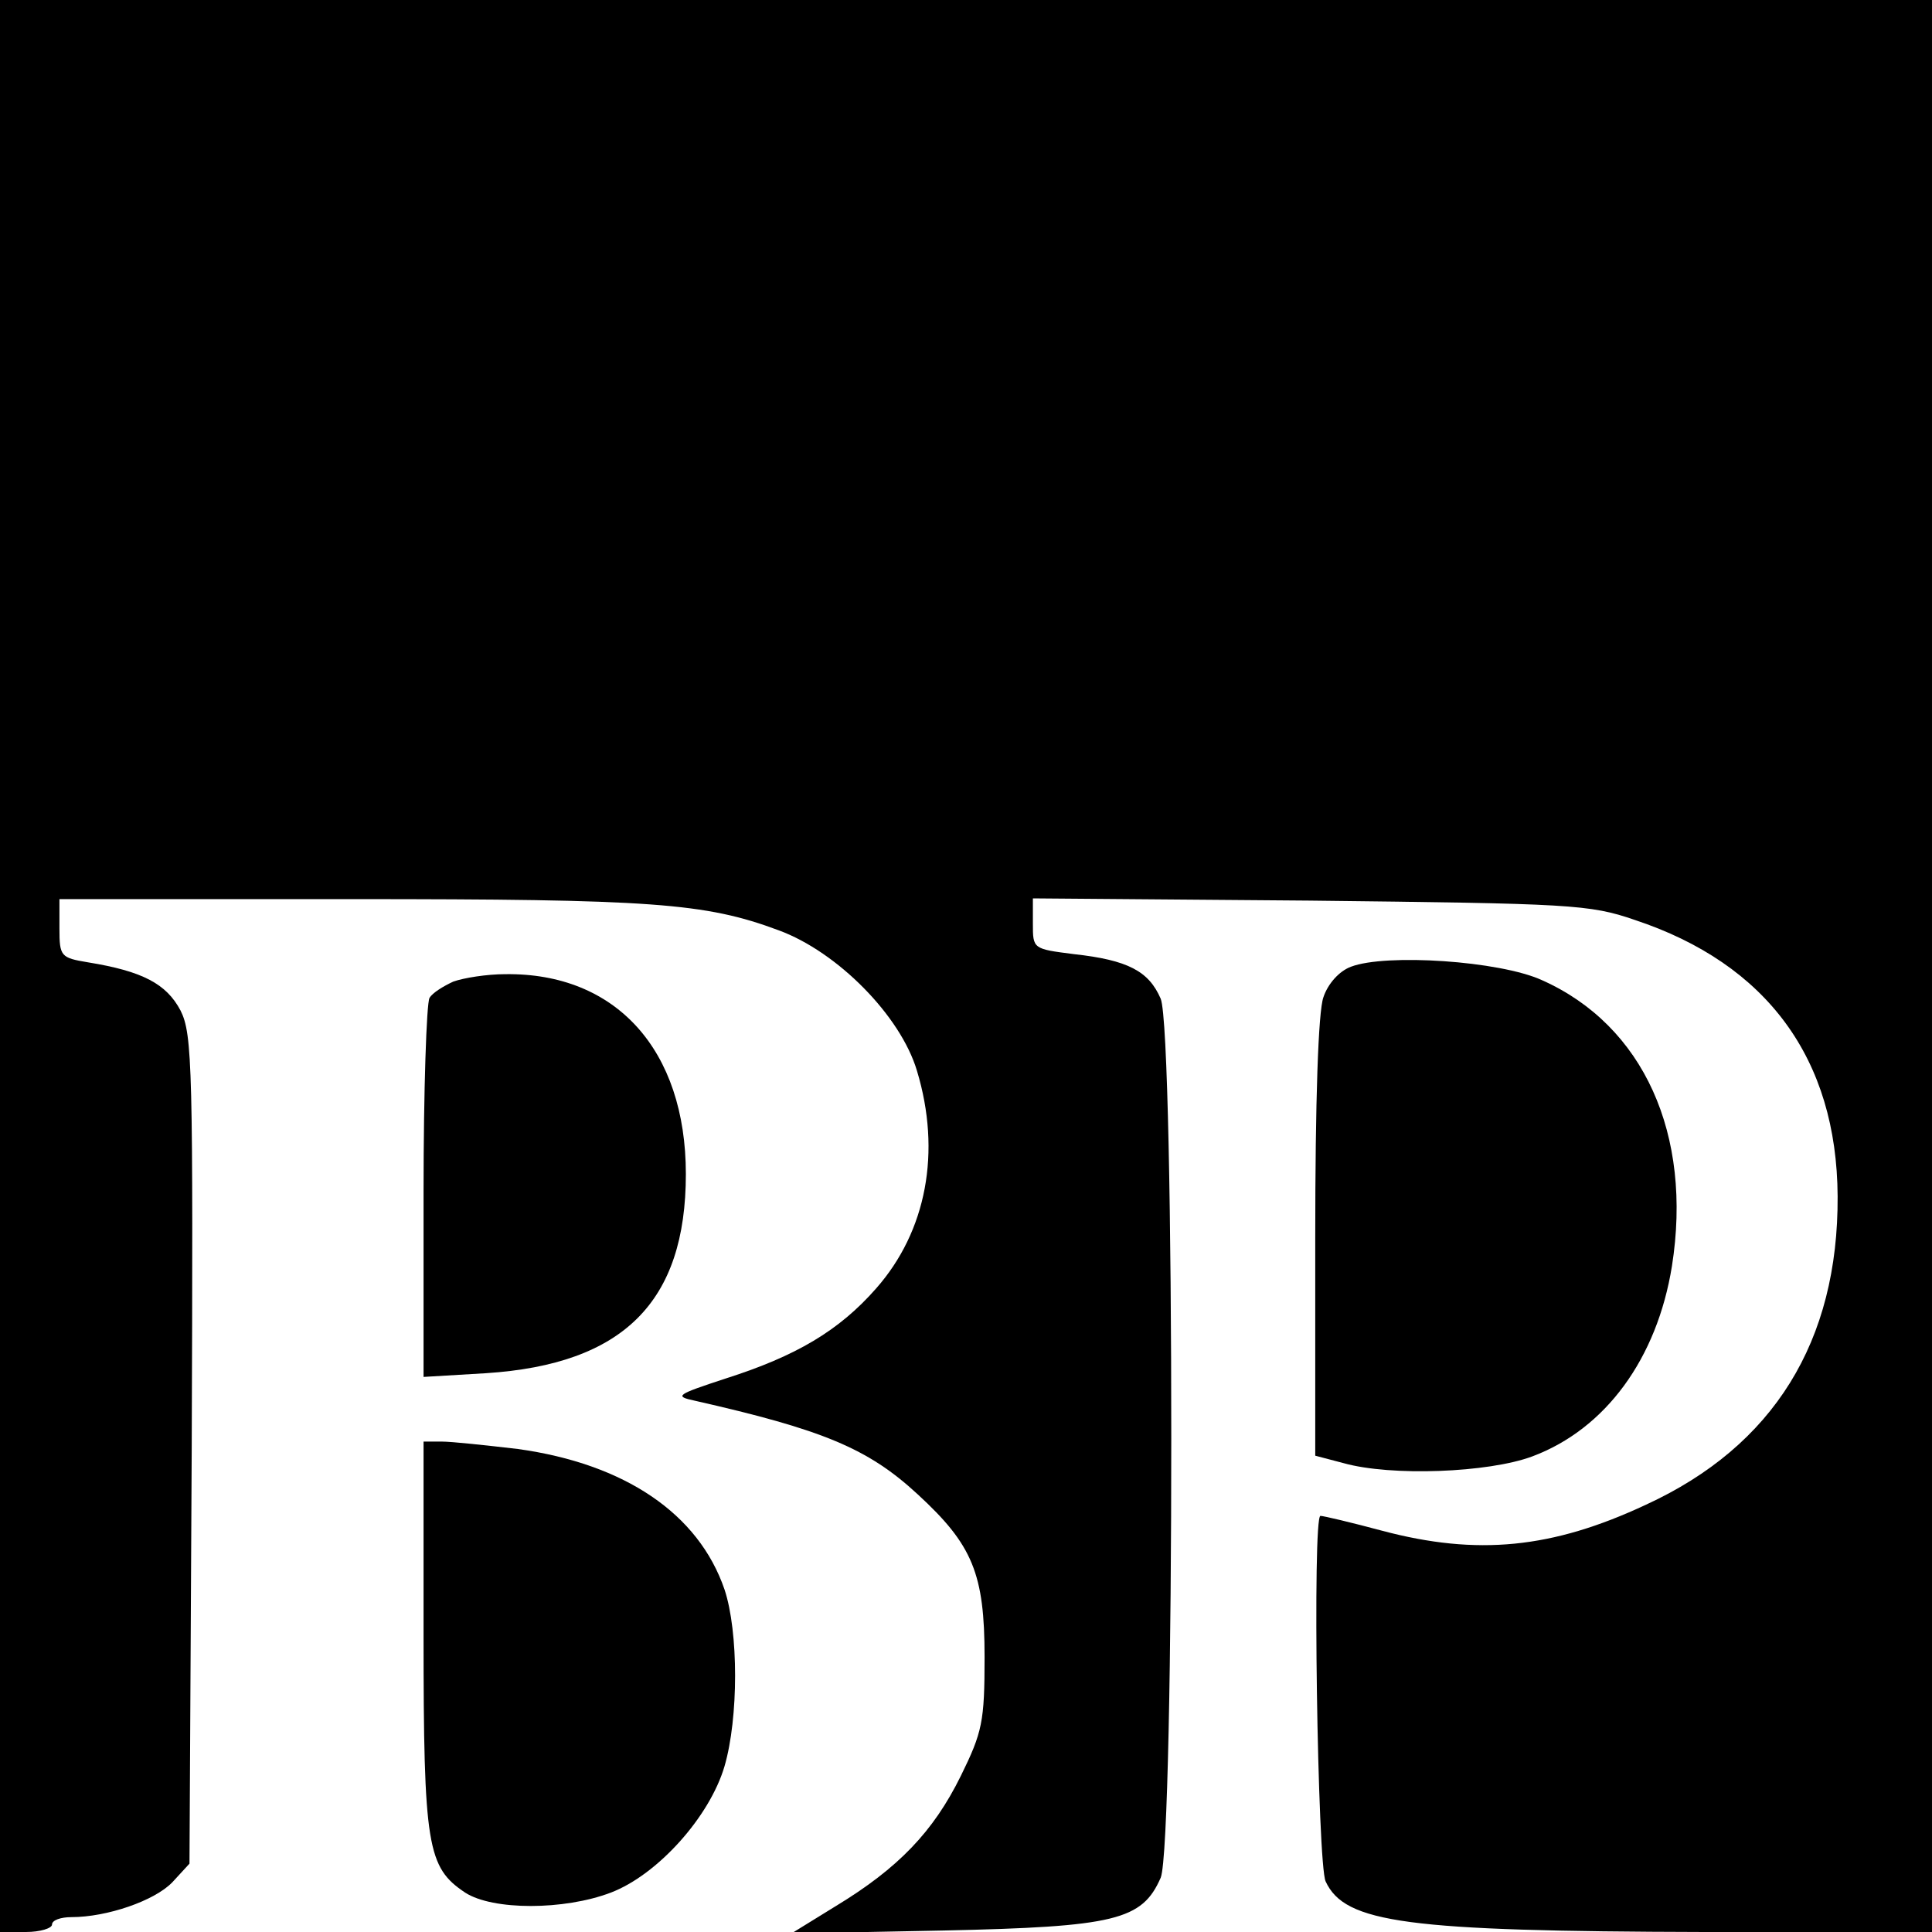 <?xml version="1.0" standalone="no"?>
<!DOCTYPE svg PUBLIC "-//W3C//DTD SVG 20010904//EN"
 "http://www.w3.org/TR/2001/REC-SVG-20010904/DTD/svg10.dtd">
<svg version="1.0" xmlns="http://www.w3.org/2000/svg"
 width="260pt" height="260pt" viewBox="0 0 260 260"
 preserveAspectRatio="xMidYMid meet">
<g transform="translate(0,260) scale(0.1,-0.1)"
fill="#000000" stroke="none">
<path d="M0 1300 l0 -1300 35 0 c19 0 35 5 35 10 0 6 12 10 26 10 48 0 112 22
136 47 l23 25 3 556 c2 515 1 560 -15 592 -19 36 -51 53 -125 65 -36 6 -38 8
-38 45 l0 40 393 0 c404 0 476 -5 575 -42 79 -29 164 -115 186 -189 33 -109
13 -216 -55 -293 -50 -57 -108 -91 -202 -121 -67 -22 -70 -24 -42 -30 172 -39
233 -64 300 -126 74 -68 90 -107 90 -219 0 -87 -3 -101 -32 -160 -37 -75 -84
-124 -168 -175 l-60 -37 205 4 c231 5 267 14 292 71 19 46 19 1137 0 1183 -16
37 -44 52 -117 60 -55 7 -55 7 -55 41 l0 34 373 -3 c351 -4 376 -5 437 -26
178 -59 272 -187 273 -372 1 -195 -86 -336 -258 -415 -126 -59 -227 -69 -355
-35 -41 11 -79 20 -83 20 -11 0 -4 -469 7 -492 26 -56 109 -67 509 -68 l307 0
0 1300 0 1300 -1300 0 -1300 0 0 -1300z"/>
<path d="M1818 1299 c-16 -6 -31 -23 -37 -41 -7 -19 -11 -140 -11 -324 l0
-293 38 -10 c64 -18 195 -13 254 9 99 37 168 132 188 256 28 177 -38 324 -175
385 -57 26 -210 36 -257 18z"/>
<path d="M610 1279 c-13 -6 -28 -15 -32 -22 -4 -7 -8 -124 -8 -261 l0 -249 84
5 c185 12 269 96 269 268 0 167 -94 271 -243 269 -25 0 -56 -5 -70 -10z"/>
<path d="M570 400 c0 -285 5 -313 56 -347 37 -24 133 -24 196 0 63 24 133 102
153 170 19 65 19 181 0 238 -35 102 -134 169 -278 189 -43 5 -89 10 -103 10
l-24 0 0 -260z"/>
</g>
</svg>
